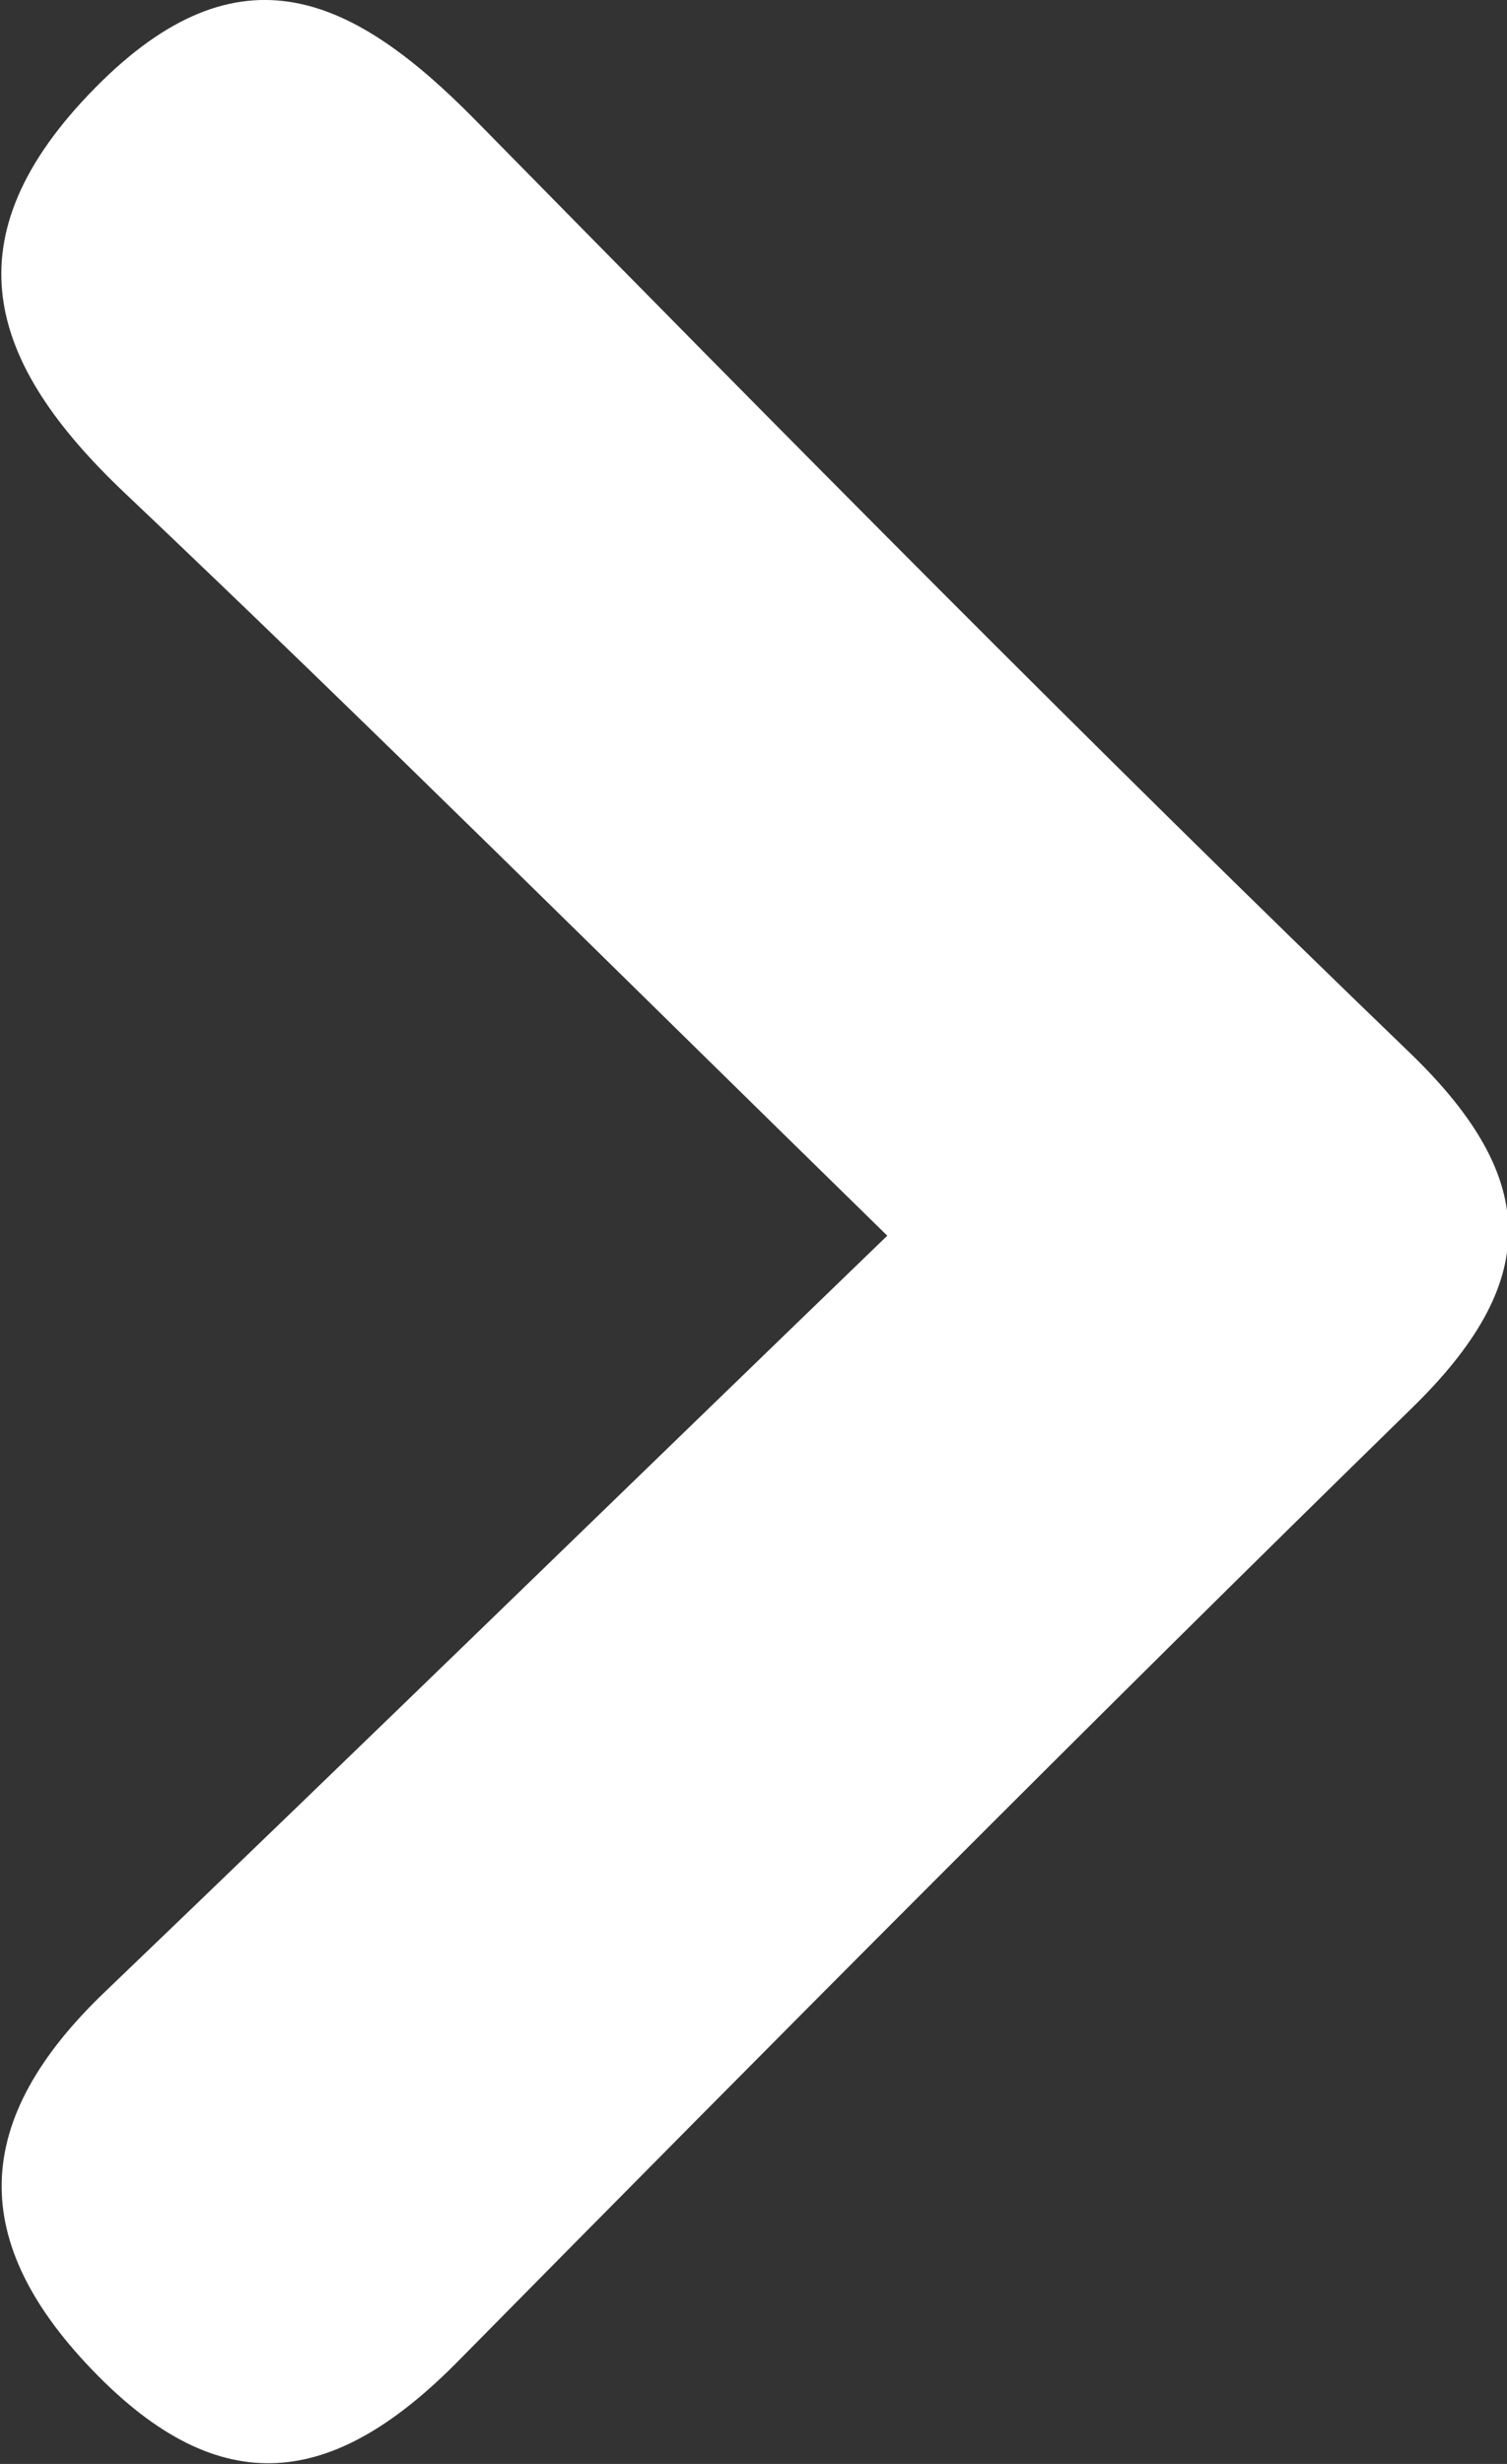 <?xml version="1.0" encoding="utf-8"?>
<!-- Generator: Adobe Illustrator 24.1.3, SVG Export Plug-In . SVG Version: 6.00 Build 0)  -->
<svg version="1.1" id="Layer_1" xmlns="http://www.w3.org/2000/svg" xmlns:xlink="http://www.w3.org/1999/xlink" x="0px" y="0px"
	 viewBox="0 0 14.25 23.29" style="enable-background:new 0 0 14.25 23.29;" xml:space="preserve">
	<rect x="0" y="0" width="14.25" height="23.29" fill="#333333" stroke="none"/>
	<path fill="#ffffff" d="M8.39,11.68C5.71,9.06,3.47,6.83,1.18,4.66C-0.12,3.43-0.5,2.25,0.9,0.83C2.27-0.56,3.35-0.03,4.5,1.14
		c2.92,2.97,5.84,5.93,8.84,8.82c1.24,1.2,1.22,2.17,0.01,3.35c-3.04,2.97-6.03,5.98-9.01,9c-1.13,1.15-2.19,1.38-3.41,0.15
		c-1.26-1.27-1.2-2.43,0.07-3.64C3.39,16.53,5.77,14.21,8.39,11.68z"/>
</svg>
